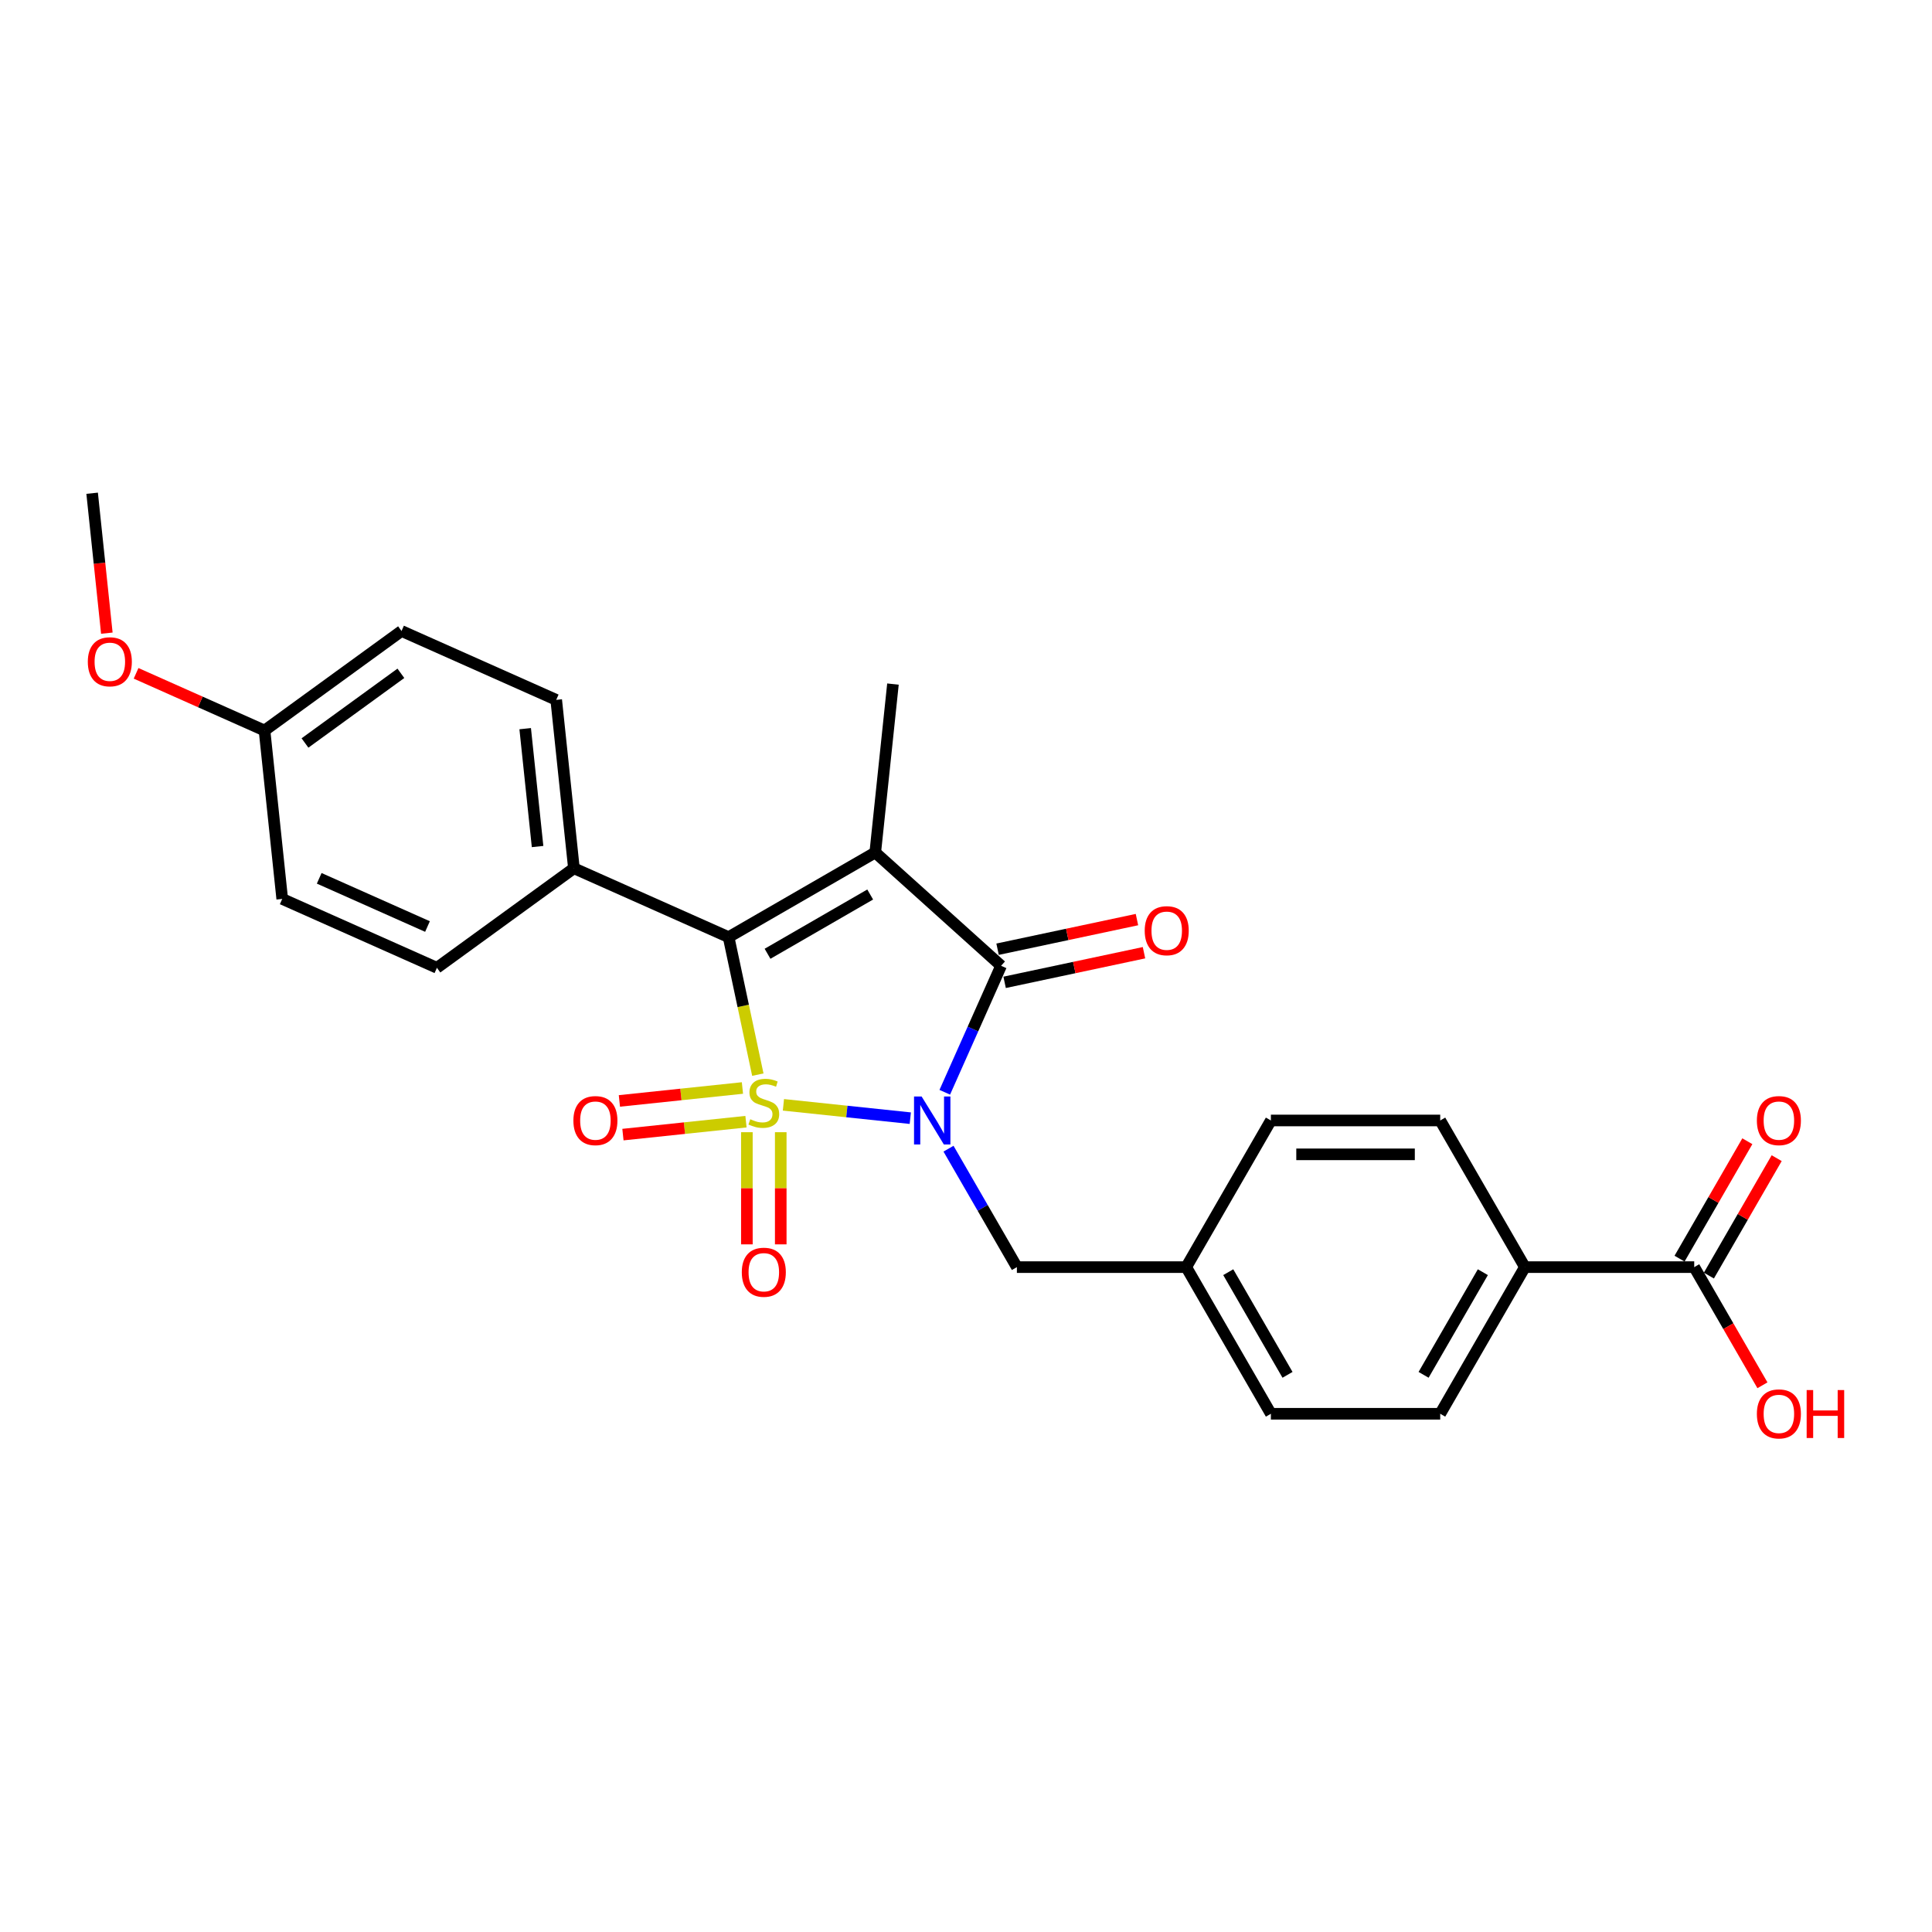 <?xml version='1.0' encoding='iso-8859-1'?>
<svg version='1.1' baseProfile='full'
              xmlns='http://www.w3.org/2000/svg'
                      xmlns:rdkit='http://www.rdkit.org/xml'
                      xmlns:xlink='http://www.w3.org/1999/xlink'
                  xml:space='preserve'
width='1000px' height='1000px' viewBox='0 0 1000 1000'>
<!-- END OF HEADER -->
<rect style='opacity:1.0;fill:#FFFFFF;stroke:none' width='1000' height='1000' x='0' y='0'> </rect>
<path class='bond-0' d='M 405.498,571.861 L 438.332,575.312' style='fill:none;fill-rule:evenodd;stroke:#CCCC00;stroke-width:6px;stroke-linecap:butt;stroke-linejoin:miter;stroke-opacity:1' />
<path class='bond-0' d='M 438.332,575.312 L 471.166,578.763' style='fill:none;fill-rule:evenodd;stroke:#0000FF;stroke-width:6px;stroke-linecap:butt;stroke-linejoin:miter;stroke-opacity:1' />
<path class='bond-2' d='M 392.252,556.227 L 384.689,520.645' style='fill:none;fill-rule:evenodd;stroke:#CCCC00;stroke-width:6px;stroke-linecap:butt;stroke-linejoin:miter;stroke-opacity:1' />
<path class='bond-2' d='M 384.689,520.645 L 377.126,485.062' style='fill:none;fill-rule:evenodd;stroke:#000000;stroke-width:6px;stroke-linecap:butt;stroke-linejoin:miter;stroke-opacity:1' />
<path class='bond-4' d='M 386.584,586.027 L 386.584,615.053' style='fill:none;fill-rule:evenodd;stroke:#CCCC00;stroke-width:6px;stroke-linecap:butt;stroke-linejoin:miter;stroke-opacity:1' />
<path class='bond-4' d='M 386.584,615.053 L 386.584,644.079' style='fill:none;fill-rule:evenodd;stroke:#FF0000;stroke-width:6px;stroke-linecap:butt;stroke-linejoin:miter;stroke-opacity:1' />
<path class='bond-4' d='M 404.113,586.027 L 404.113,615.053' style='fill:none;fill-rule:evenodd;stroke:#CCCC00;stroke-width:6px;stroke-linecap:butt;stroke-linejoin:miter;stroke-opacity:1' />
<path class='bond-4' d='M 404.113,615.053 L 404.113,644.079' style='fill:none;fill-rule:evenodd;stroke:#FF0000;stroke-width:6px;stroke-linecap:butt;stroke-linejoin:miter;stroke-opacity:1' />
<path class='bond-5' d='M 384.283,563.144 L 352.439,566.491' style='fill:none;fill-rule:evenodd;stroke:#CCCC00;stroke-width:6px;stroke-linecap:butt;stroke-linejoin:miter;stroke-opacity:1' />
<path class='bond-5' d='M 352.439,566.491 L 320.596,569.838' style='fill:none;fill-rule:evenodd;stroke:#FF0000;stroke-width:6px;stroke-linecap:butt;stroke-linejoin:miter;stroke-opacity:1' />
<path class='bond-5' d='M 386.115,580.577 L 354.272,583.924' style='fill:none;fill-rule:evenodd;stroke:#CCCC00;stroke-width:6px;stroke-linecap:butt;stroke-linejoin:miter;stroke-opacity:1' />
<path class='bond-5' d='M 354.272,583.924 L 322.428,587.271' style='fill:none;fill-rule:evenodd;stroke:#FF0000;stroke-width:6px;stroke-linecap:butt;stroke-linejoin:miter;stroke-opacity:1' />
<path class='bond-3' d='M 489.016,565.354 L 503.59,532.62' style='fill:none;fill-rule:evenodd;stroke:#0000FF;stroke-width:6px;stroke-linecap:butt;stroke-linejoin:miter;stroke-opacity:1' />
<path class='bond-3' d='M 503.59,532.62 L 518.164,499.886' style='fill:none;fill-rule:evenodd;stroke:#000000;stroke-width:6px;stroke-linecap:butt;stroke-linejoin:miter;stroke-opacity:1' />
<path class='bond-6' d='M 490.946,594.557 L 508.642,625.209' style='fill:none;fill-rule:evenodd;stroke:#0000FF;stroke-width:6px;stroke-linecap:butt;stroke-linejoin:miter;stroke-opacity:1' />
<path class='bond-6' d='M 508.642,625.209 L 526.339,655.86' style='fill:none;fill-rule:evenodd;stroke:#000000;stroke-width:6px;stroke-linecap:butt;stroke-linejoin:miter;stroke-opacity:1' />
<path class='bond-1' d='M 453.03,441.239 L 377.126,485.062' style='fill:none;fill-rule:evenodd;stroke:#000000;stroke-width:6px;stroke-linecap:butt;stroke-linejoin:miter;stroke-opacity:1' />
<path class='bond-1' d='M 450.409,462.993 L 397.276,493.67' style='fill:none;fill-rule:evenodd;stroke:#000000;stroke-width:6px;stroke-linecap:butt;stroke-linejoin:miter;stroke-opacity:1' />
<path class='bond-12' d='M 453.03,441.239 L 462.192,354.072' style='fill:none;fill-rule:evenodd;stroke:#000000;stroke-width:6px;stroke-linecap:butt;stroke-linejoin:miter;stroke-opacity:1' />
<path class='bond-26' d='M 453.03,441.239 L 518.164,499.886' style='fill:none;fill-rule:evenodd;stroke:#000000;stroke-width:6px;stroke-linecap:butt;stroke-linejoin:miter;stroke-opacity:1' />
<path class='bond-8' d='M 377.126,485.062 L 297.056,449.413' style='fill:none;fill-rule:evenodd;stroke:#000000;stroke-width:6px;stroke-linecap:butt;stroke-linejoin:miter;stroke-opacity:1' />
<path class='bond-9' d='M 519.987,508.459 L 556.06,500.792' style='fill:none;fill-rule:evenodd;stroke:#000000;stroke-width:6px;stroke-linecap:butt;stroke-linejoin:miter;stroke-opacity:1' />
<path class='bond-9' d='M 556.06,500.792 L 592.133,493.124' style='fill:none;fill-rule:evenodd;stroke:#FF0000;stroke-width:6px;stroke-linecap:butt;stroke-linejoin:miter;stroke-opacity:1' />
<path class='bond-9' d='M 516.342,491.313 L 552.415,483.645' style='fill:none;fill-rule:evenodd;stroke:#000000;stroke-width:6px;stroke-linecap:butt;stroke-linejoin:miter;stroke-opacity:1' />
<path class='bond-9' d='M 552.415,483.645 L 588.488,475.978' style='fill:none;fill-rule:evenodd;stroke:#FF0000;stroke-width:6px;stroke-linecap:butt;stroke-linejoin:miter;stroke-opacity:1' />
<path class='bond-17' d='M 526.339,655.86 L 613.985,655.86' style='fill:none;fill-rule:evenodd;stroke:#000000;stroke-width:6px;stroke-linecap:butt;stroke-linejoin:miter;stroke-opacity:1' />
<path class='bond-7' d='M 876.925,655.86 L 789.279,655.86' style='fill:none;fill-rule:evenodd;stroke:#000000;stroke-width:6px;stroke-linecap:butt;stroke-linejoin:miter;stroke-opacity:1' />
<path class='bond-11' d='M 884.516,660.242 L 902.061,629.854' style='fill:none;fill-rule:evenodd;stroke:#000000;stroke-width:6px;stroke-linecap:butt;stroke-linejoin:miter;stroke-opacity:1' />
<path class='bond-11' d='M 902.061,629.854 L 919.605,599.466' style='fill:none;fill-rule:evenodd;stroke:#FF0000;stroke-width:6px;stroke-linecap:butt;stroke-linejoin:miter;stroke-opacity:1' />
<path class='bond-11' d='M 869.335,651.477 L 886.88,621.089' style='fill:none;fill-rule:evenodd;stroke:#000000;stroke-width:6px;stroke-linecap:butt;stroke-linejoin:miter;stroke-opacity:1' />
<path class='bond-11' d='M 886.88,621.089 L 904.424,590.701' style='fill:none;fill-rule:evenodd;stroke:#FF0000;stroke-width:6px;stroke-linecap:butt;stroke-linejoin:miter;stroke-opacity:1' />
<path class='bond-18' d='M 876.925,655.86 L 894.581,686.441' style='fill:none;fill-rule:evenodd;stroke:#000000;stroke-width:6px;stroke-linecap:butt;stroke-linejoin:miter;stroke-opacity:1' />
<path class='bond-18' d='M 894.581,686.441 L 912.237,717.022' style='fill:none;fill-rule:evenodd;stroke:#FF0000;stroke-width:6px;stroke-linecap:butt;stroke-linejoin:miter;stroke-opacity:1' />
<path class='bond-13' d='M 297.056,449.413 L 287.895,362.247' style='fill:none;fill-rule:evenodd;stroke:#000000;stroke-width:6px;stroke-linecap:butt;stroke-linejoin:miter;stroke-opacity:1' />
<path class='bond-13' d='M 278.249,438.171 L 271.836,377.154' style='fill:none;fill-rule:evenodd;stroke:#000000;stroke-width:6px;stroke-linecap:butt;stroke-linejoin:miter;stroke-opacity:1' />
<path class='bond-14' d='M 297.056,449.413 L 226.149,500.931' style='fill:none;fill-rule:evenodd;stroke:#000000;stroke-width:6px;stroke-linecap:butt;stroke-linejoin:miter;stroke-opacity:1' />
<path class='bond-10' d='M 789.279,655.86 L 745.455,731.764' style='fill:none;fill-rule:evenodd;stroke:#000000;stroke-width:6px;stroke-linecap:butt;stroke-linejoin:miter;stroke-opacity:1' />
<path class='bond-10' d='M 767.524,658.481 L 736.848,711.614' style='fill:none;fill-rule:evenodd;stroke:#000000;stroke-width:6px;stroke-linecap:butt;stroke-linejoin:miter;stroke-opacity:1' />
<path class='bond-28' d='M 789.279,655.86 L 745.455,579.955' style='fill:none;fill-rule:evenodd;stroke:#000000;stroke-width:6px;stroke-linecap:butt;stroke-linejoin:miter;stroke-opacity:1' />
<path class='bond-22' d='M 287.895,362.247 L 207.826,326.598' style='fill:none;fill-rule:evenodd;stroke:#000000;stroke-width:6px;stroke-linecap:butt;stroke-linejoin:miter;stroke-opacity:1' />
<path class='bond-23' d='M 226.149,500.931 L 146.079,465.282' style='fill:none;fill-rule:evenodd;stroke:#000000;stroke-width:6px;stroke-linecap:butt;stroke-linejoin:miter;stroke-opacity:1' />
<path class='bond-23' d='M 221.268,479.57 L 165.22,454.615' style='fill:none;fill-rule:evenodd;stroke:#000000;stroke-width:6px;stroke-linecap:butt;stroke-linejoin:miter;stroke-opacity:1' />
<path class='bond-15' d='M 745.455,579.955 L 657.809,579.955' style='fill:none;fill-rule:evenodd;stroke:#000000;stroke-width:6px;stroke-linecap:butt;stroke-linejoin:miter;stroke-opacity:1' />
<path class='bond-15' d='M 732.308,597.485 L 670.956,597.485' style='fill:none;fill-rule:evenodd;stroke:#000000;stroke-width:6px;stroke-linecap:butt;stroke-linejoin:miter;stroke-opacity:1' />
<path class='bond-16' d='M 745.455,731.764 L 657.809,731.764' style='fill:none;fill-rule:evenodd;stroke:#000000;stroke-width:6px;stroke-linecap:butt;stroke-linejoin:miter;stroke-opacity:1' />
<path class='bond-20' d='M 613.985,655.86 L 657.809,579.955' style='fill:none;fill-rule:evenodd;stroke:#000000;stroke-width:6px;stroke-linecap:butt;stroke-linejoin:miter;stroke-opacity:1' />
<path class='bond-21' d='M 613.985,655.86 L 657.809,731.764' style='fill:none;fill-rule:evenodd;stroke:#000000;stroke-width:6px;stroke-linecap:butt;stroke-linejoin:miter;stroke-opacity:1' />
<path class='bond-21' d='M 635.74,658.481 L 666.416,711.614' style='fill:none;fill-rule:evenodd;stroke:#000000;stroke-width:6px;stroke-linecap:butt;stroke-linejoin:miter;stroke-opacity:1' />
<path class='bond-19' d='M 136.918,378.115 L 146.079,465.282' style='fill:none;fill-rule:evenodd;stroke:#000000;stroke-width:6px;stroke-linecap:butt;stroke-linejoin:miter;stroke-opacity:1' />
<path class='bond-24' d='M 136.918,378.115 L 103.676,363.315' style='fill:none;fill-rule:evenodd;stroke:#000000;stroke-width:6px;stroke-linecap:butt;stroke-linejoin:miter;stroke-opacity:1' />
<path class='bond-24' d='M 103.676,363.315 L 70.434,348.514' style='fill:none;fill-rule:evenodd;stroke:#FF0000;stroke-width:6px;stroke-linecap:butt;stroke-linejoin:miter;stroke-opacity:1' />
<path class='bond-27' d='M 136.918,378.115 L 207.826,326.598' style='fill:none;fill-rule:evenodd;stroke:#000000;stroke-width:6px;stroke-linecap:butt;stroke-linejoin:miter;stroke-opacity:1' />
<path class='bond-27' d='M 157.858,384.569 L 207.493,348.507' style='fill:none;fill-rule:evenodd;stroke:#000000;stroke-width:6px;stroke-linecap:butt;stroke-linejoin:miter;stroke-opacity:1' />
<path class='bond-25' d='M 55.299,327.724 L 51.493,291.511' style='fill:none;fill-rule:evenodd;stroke:#FF0000;stroke-width:6px;stroke-linecap:butt;stroke-linejoin:miter;stroke-opacity:1' />
<path class='bond-25' d='M 51.493,291.511 L 47.687,255.299' style='fill:none;fill-rule:evenodd;stroke:#000000;stroke-width:6px;stroke-linecap:butt;stroke-linejoin:miter;stroke-opacity:1' />
<path  class='atom-0' d='M 388.337 579.313
Q 388.617 579.418, 389.774 579.909
Q 390.931 580.4, 392.193 580.715
Q 393.49 580.996, 394.753 580.996
Q 397.101 580.996, 398.469 579.874
Q 399.836 578.717, 399.836 576.719
Q 399.836 575.352, 399.135 574.51
Q 398.469 573.669, 397.417 573.213
Q 396.365 572.757, 394.612 572.231
Q 392.404 571.565, 391.071 570.934
Q 389.774 570.303, 388.828 568.971
Q 387.916 567.639, 387.916 565.395
Q 387.916 562.275, 390.02 560.346
Q 392.158 558.418, 396.365 558.418
Q 399.24 558.418, 402.501 559.785
L 401.694 562.485
Q 398.714 561.258, 396.47 561.258
Q 394.051 561.258, 392.719 562.275
Q 391.387 563.256, 391.422 564.974
Q 391.422 566.306, 392.088 567.113
Q 392.789 567.919, 393.771 568.375
Q 394.788 568.831, 396.47 569.356
Q 398.714 570.058, 400.046 570.759
Q 401.379 571.46, 402.325 572.897
Q 403.307 574.3, 403.307 576.719
Q 403.307 580.155, 400.993 582.013
Q 398.714 583.836, 394.893 583.836
Q 392.684 583.836, 391.001 583.345
Q 389.354 582.889, 387.39 582.083
L 388.337 579.313
' fill='#CCCC00'/>
<path  class='atom-1' d='M 477.028 567.545
L 485.162 580.692
Q 485.968 581.989, 487.266 584.338
Q 488.563 586.687, 488.633 586.827
L 488.633 567.545
L 491.928 567.545
L 491.928 592.366
L 488.528 592.366
L 479.798 577.992
Q 478.781 576.309, 477.695 574.381
Q 476.643 572.453, 476.327 571.857
L 476.327 592.366
L 473.102 592.366
L 473.102 567.545
L 477.028 567.545
' fill='#0000FF'/>
<path  class='atom-5' d='M 383.954 658.511
Q 383.954 652.551, 386.899 649.22
Q 389.844 645.89, 395.349 645.89
Q 400.853 645.89, 403.798 649.22
Q 406.743 652.551, 406.743 658.511
Q 406.743 664.541, 403.763 667.977
Q 400.783 671.377, 395.349 671.377
Q 389.879 671.377, 386.899 667.977
Q 383.954 664.576, 383.954 658.511
M 395.349 668.573
Q 399.135 668.573, 401.168 666.048
Q 403.237 663.489, 403.237 658.511
Q 403.237 653.638, 401.168 651.183
Q 399.135 648.694, 395.349 648.694
Q 391.562 648.694, 389.494 651.148
Q 387.46 653.603, 387.46 658.511
Q 387.46 663.524, 389.494 666.048
Q 391.562 668.573, 395.349 668.573
' fill='#FF0000'/>
<path  class='atom-6' d='M 296.788 580.026
Q 296.788 574.066, 299.733 570.735
Q 302.678 567.404, 308.182 567.404
Q 313.686 567.404, 316.631 570.735
Q 319.576 574.066, 319.576 580.026
Q 319.576 586.056, 316.596 589.491
Q 313.616 592.892, 308.182 592.892
Q 302.713 592.892, 299.733 589.491
Q 296.788 586.091, 296.788 580.026
M 308.182 590.087
Q 311.968 590.087, 314.002 587.563
Q 316.07 585.004, 316.07 580.026
Q 316.07 575.152, 314.002 572.698
Q 311.968 570.209, 308.182 570.209
Q 304.396 570.209, 302.327 572.663
Q 300.294 575.117, 300.294 580.026
Q 300.294 585.039, 302.327 587.563
Q 304.396 590.087, 308.182 590.087
' fill='#FF0000'/>
<path  class='atom-10' d='M 592.502 481.734
Q 592.502 475.774, 595.447 472.443
Q 598.392 469.112, 603.896 469.112
Q 609.4 469.112, 612.345 472.443
Q 615.29 475.774, 615.29 481.734
Q 615.29 487.764, 612.31 491.199
Q 609.33 494.6, 603.896 494.6
Q 598.427 494.6, 595.447 491.199
Q 592.502 487.799, 592.502 481.734
M 603.896 491.795
Q 607.682 491.795, 609.715 489.271
Q 611.784 486.712, 611.784 481.734
Q 611.784 476.86, 609.715 474.406
Q 607.682 471.917, 603.896 471.917
Q 600.109 471.917, 598.041 474.371
Q 596.008 476.825, 596.008 481.734
Q 596.008 486.747, 598.041 489.271
Q 600.109 491.795, 603.896 491.795
' fill='#FF0000'/>
<path  class='atom-12' d='M 909.355 580.026
Q 909.355 574.066, 912.3 570.735
Q 915.245 567.404, 920.749 567.404
Q 926.253 567.404, 929.198 570.735
Q 932.143 574.066, 932.143 580.026
Q 932.143 586.056, 929.163 589.491
Q 926.183 592.892, 920.749 592.892
Q 915.28 592.892, 912.3 589.491
Q 909.355 586.091, 909.355 580.026
M 920.749 590.087
Q 924.535 590.087, 926.569 587.563
Q 928.637 585.004, 928.637 580.026
Q 928.637 575.152, 926.569 572.698
Q 924.535 570.209, 920.749 570.209
Q 916.963 570.209, 914.894 572.663
Q 912.861 575.117, 912.861 580.026
Q 912.861 585.039, 914.894 587.563
Q 916.963 590.087, 920.749 590.087
' fill='#FF0000'/>
<path  class='atom-19' d='M 909.355 731.834
Q 909.355 725.874, 912.3 722.544
Q 915.245 719.213, 920.749 719.213
Q 926.253 719.213, 929.198 722.544
Q 932.143 725.874, 932.143 731.834
Q 932.143 737.864, 929.163 741.3
Q 926.183 744.701, 920.749 744.701
Q 915.28 744.701, 912.3 741.3
Q 909.355 737.899, 909.355 731.834
M 920.749 741.896
Q 924.535 741.896, 926.569 739.372
Q 928.637 736.813, 928.637 731.834
Q 928.637 726.961, 926.569 724.507
Q 924.535 722.018, 920.749 722.018
Q 916.963 722.018, 914.894 724.472
Q 912.861 726.926, 912.861 731.834
Q 912.861 736.848, 914.894 739.372
Q 916.963 741.896, 920.749 741.896
' fill='#FF0000'/>
<path  class='atom-19' d='M 935.123 719.494
L 938.489 719.494
L 938.489 730.046
L 951.18 730.046
L 951.18 719.494
L 954.545 719.494
L 954.545 744.315
L 951.18 744.315
L 951.18 732.851
L 938.489 732.851
L 938.489 744.315
L 935.123 744.315
L 935.123 719.494
' fill='#FF0000'/>
<path  class='atom-25' d='M 45.455 342.536
Q 45.455 336.576, 48.4 333.245
Q 51.344 329.915, 56.849 329.915
Q 62.353 329.915, 65.298 333.245
Q 68.243 336.576, 68.243 342.536
Q 68.243 348.566, 65.263 352.002
Q 62.283 355.403, 56.849 355.403
Q 51.38 355.403, 48.4 352.002
Q 45.455 348.601, 45.455 342.536
M 56.849 352.598
Q 60.635 352.598, 62.668 350.074
Q 64.737 347.514, 64.737 342.536
Q 64.737 337.663, 62.668 335.209
Q 60.635 332.72, 56.849 332.72
Q 53.062 332.72, 50.994 335.174
Q 48.96 337.628, 48.96 342.536
Q 48.96 347.549, 50.994 350.074
Q 53.062 352.598, 56.849 352.598
' fill='#FF0000'/>
</svg>
